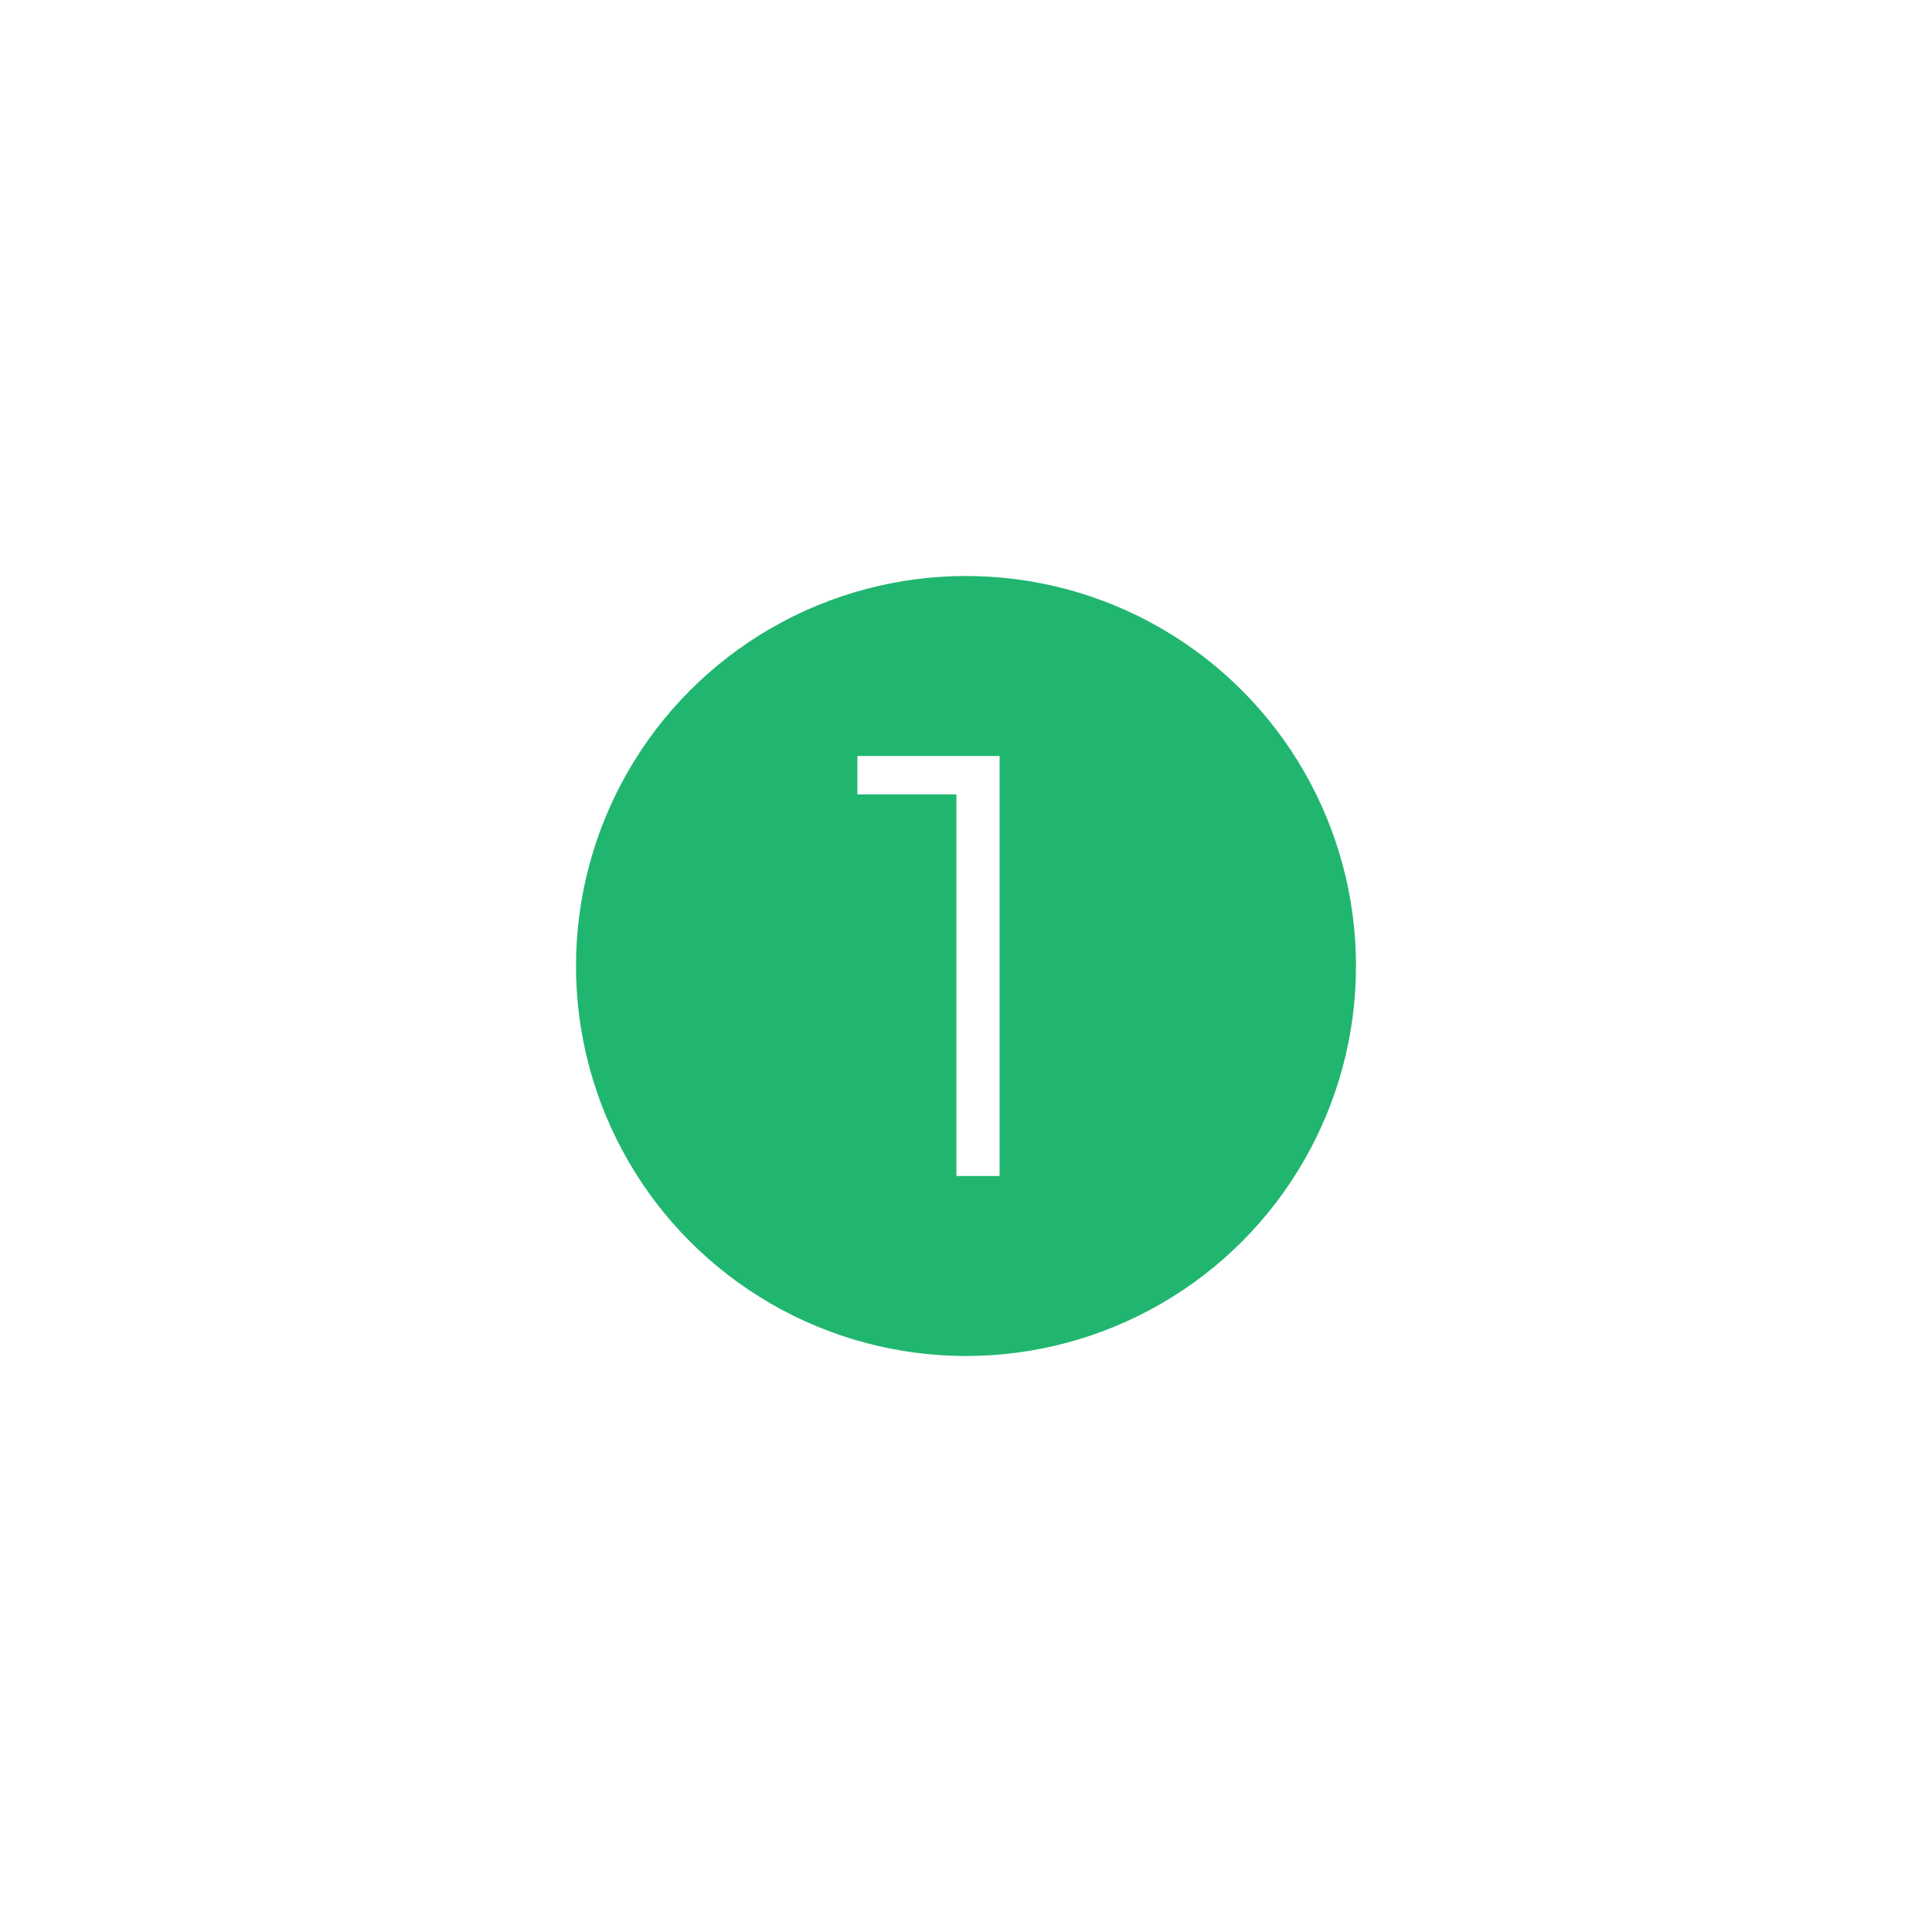 <?xml version="1.0" encoding="UTF-8"?> <svg xmlns="http://www.w3.org/2000/svg" width="161" height="161" viewBox="0 0 161 161" fill="none"> <g filter="url(#filter0_d_323_5)"> <circle cx="80.5" cy="80.5" r="32.5" fill="#20B670"></circle> </g> <circle cx="80.5" cy="80.5" r="39" stroke="white"></circle> <path d="M83.3 63V98H79.7V66.2H71.45V63H83.3Z" fill="white"></path> <defs> <filter id="filter0_d_323_5" x="0" y="0" width="161" height="161" filterUnits="userSpaceOnUse" color-interpolation-filters="sRGB"> <feFlood flood-opacity="0" result="BackgroundImageFix"></feFlood> <feColorMatrix in="SourceAlpha" type="matrix" values="0 0 0 0 0 0 0 0 0 0 0 0 0 0 0 0 0 0 127 0" result="hardAlpha"></feColorMatrix> <feOffset></feOffset> <feGaussianBlur stdDeviation="24"></feGaussianBlur> <feComposite in2="hardAlpha" operator="out"></feComposite> <feColorMatrix type="matrix" values="0 0 0 0 0.125 0 0 0 0 0.714 0 0 0 0 0.439 0 0 0 0.58 0"></feColorMatrix> <feBlend mode="normal" in2="BackgroundImageFix" result="effect1_dropShadow_323_5"></feBlend> <feBlend mode="normal" in="SourceGraphic" in2="effect1_dropShadow_323_5" result="shape"></feBlend> </filter> </defs> </svg> 